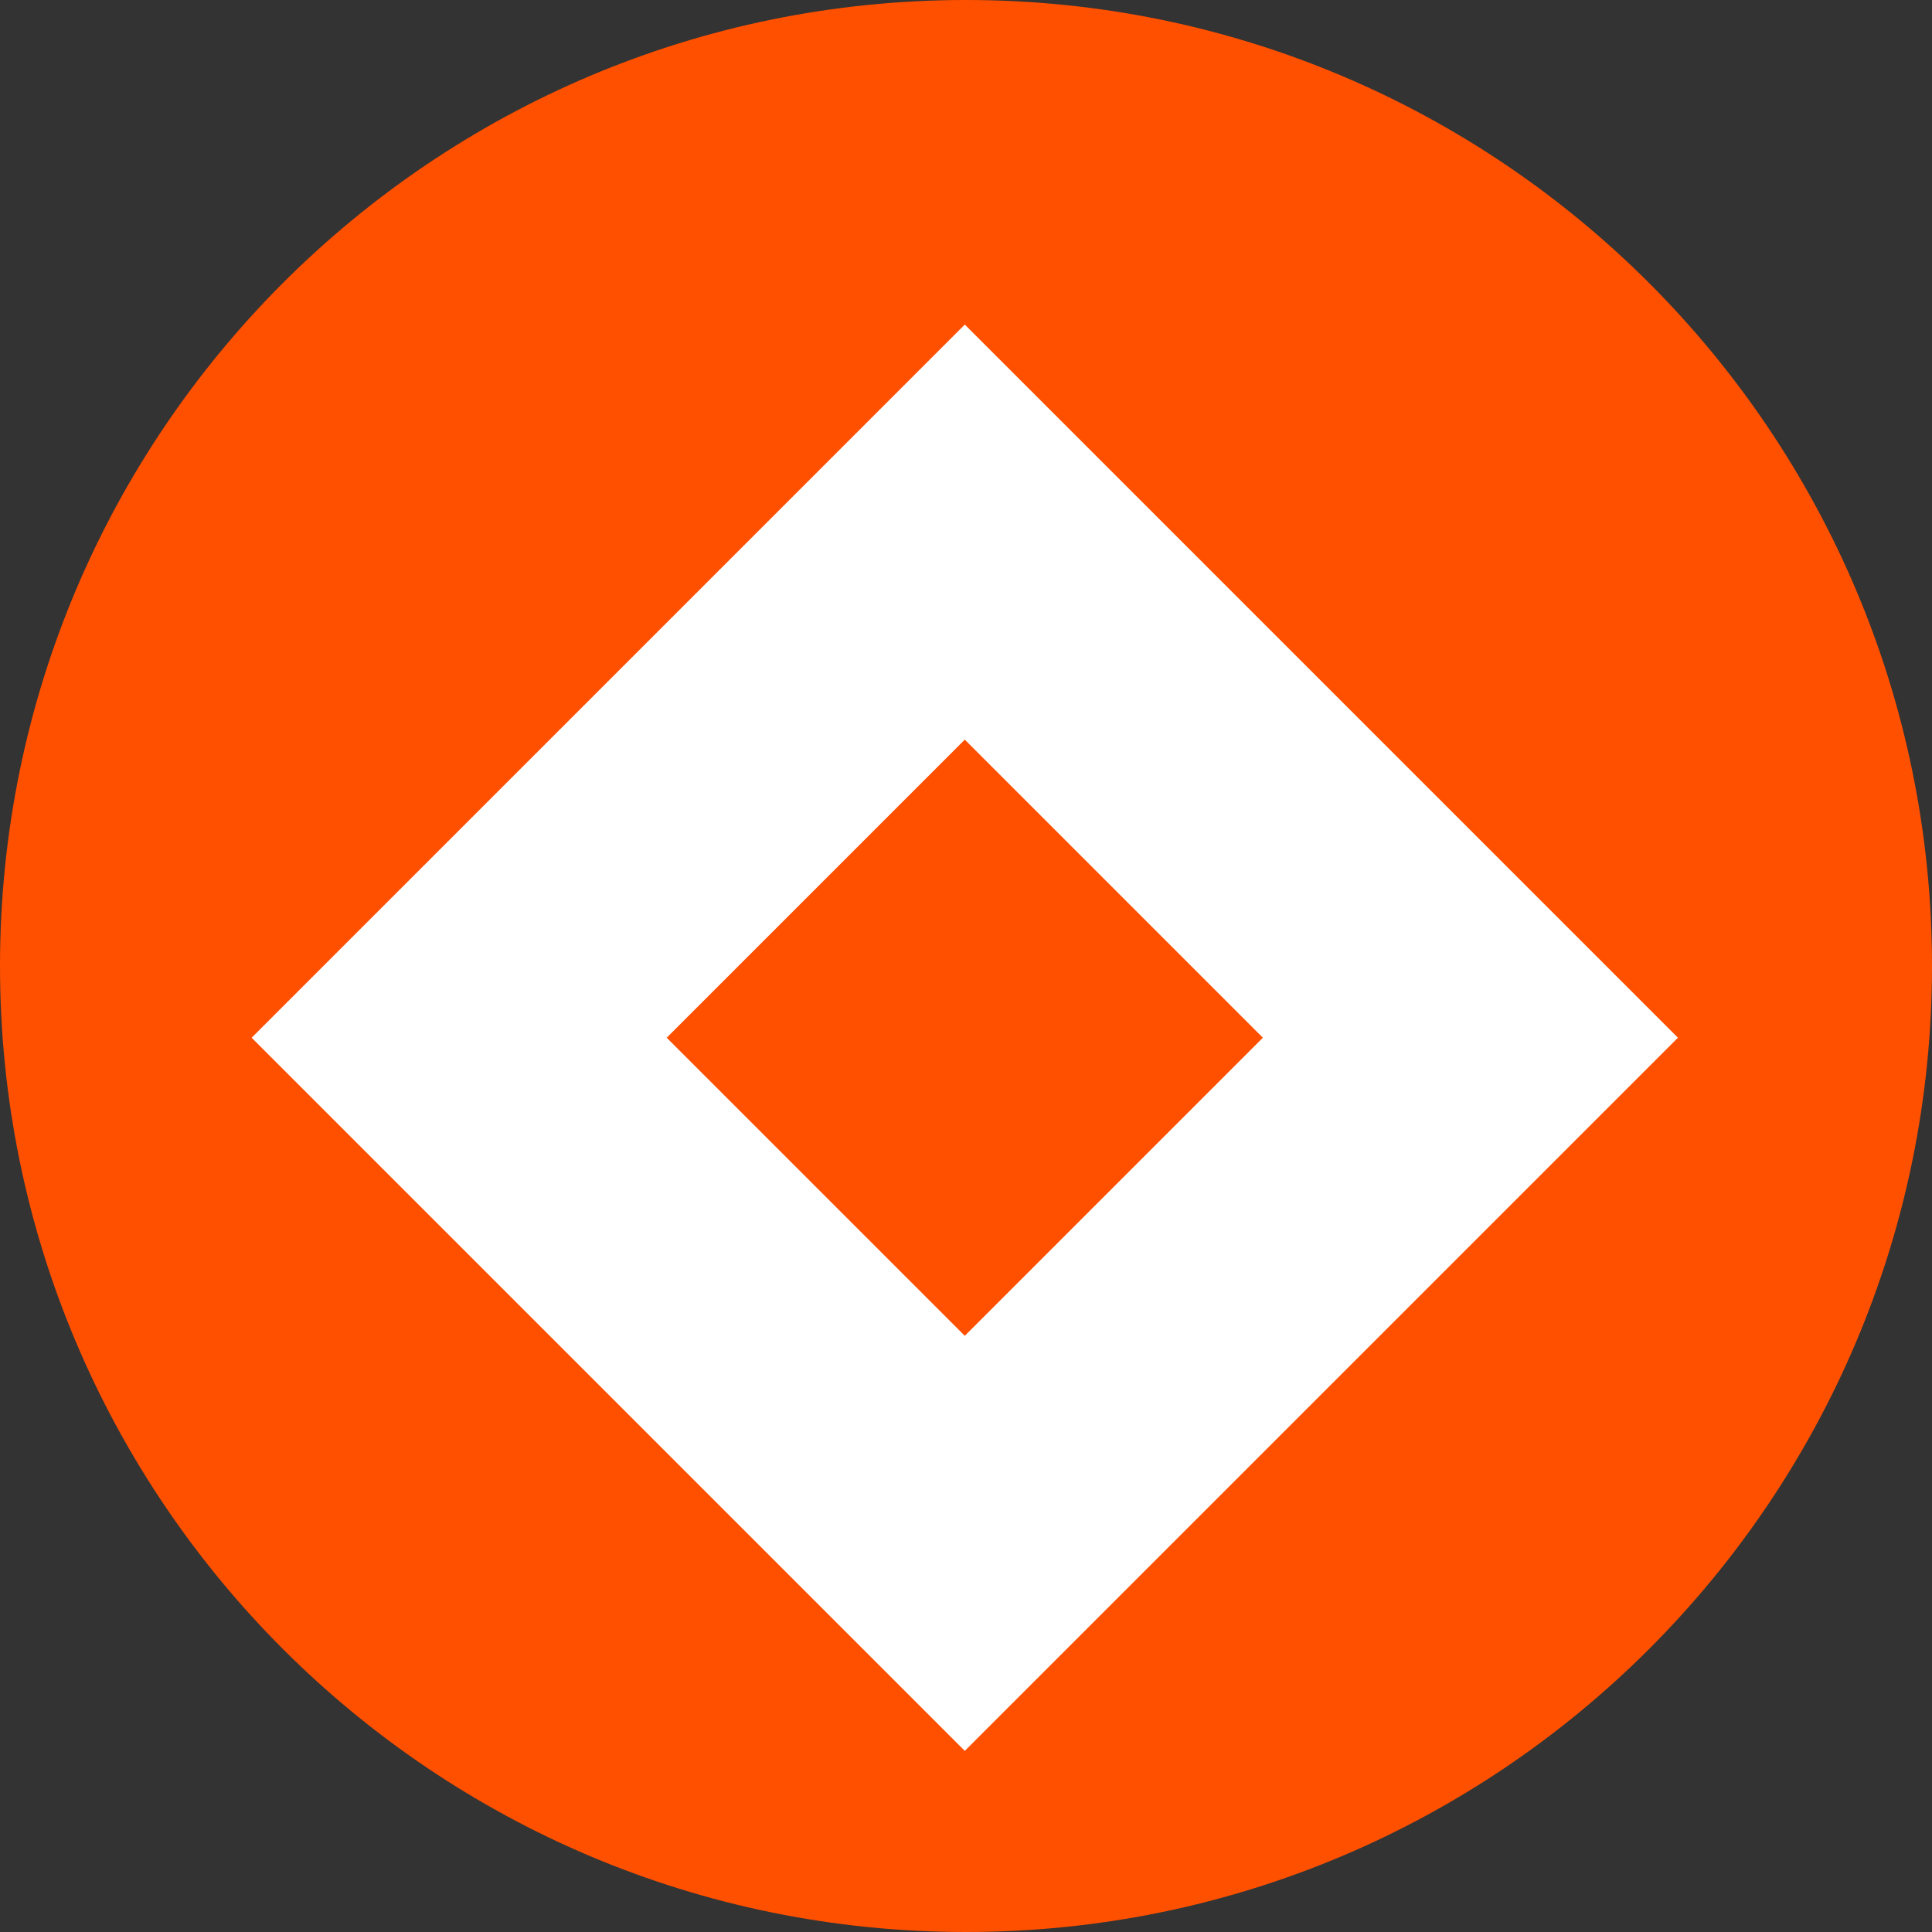 <!-- Generated by IcoMoon.io -->
<svg version="1.1" xmlns="http://www.w3.org/2000/svg" width="24" height="24" viewBox="0 0 24 24"><rect x="0" y="0" width="24" height="24" fill="#333333" stroke="none"/><title>BAT</title>
<path fill="#ff5000" d="M12 0c6.627 0 12 5.373 12 12s-5.373 12-12 12c-6.627 0-12-5.373-12-12s5.373-12 12-12z"></path>
<path fill="#fff" d="M20.844 12.891l-8.859 8.859-8.859-8.859 8.859-8.859 8.859 8.859zM15.688 12.891l-3.703-3.703-3.703 3.703 3.703 3.703 3.703-3.703z"></path>
</svg>
